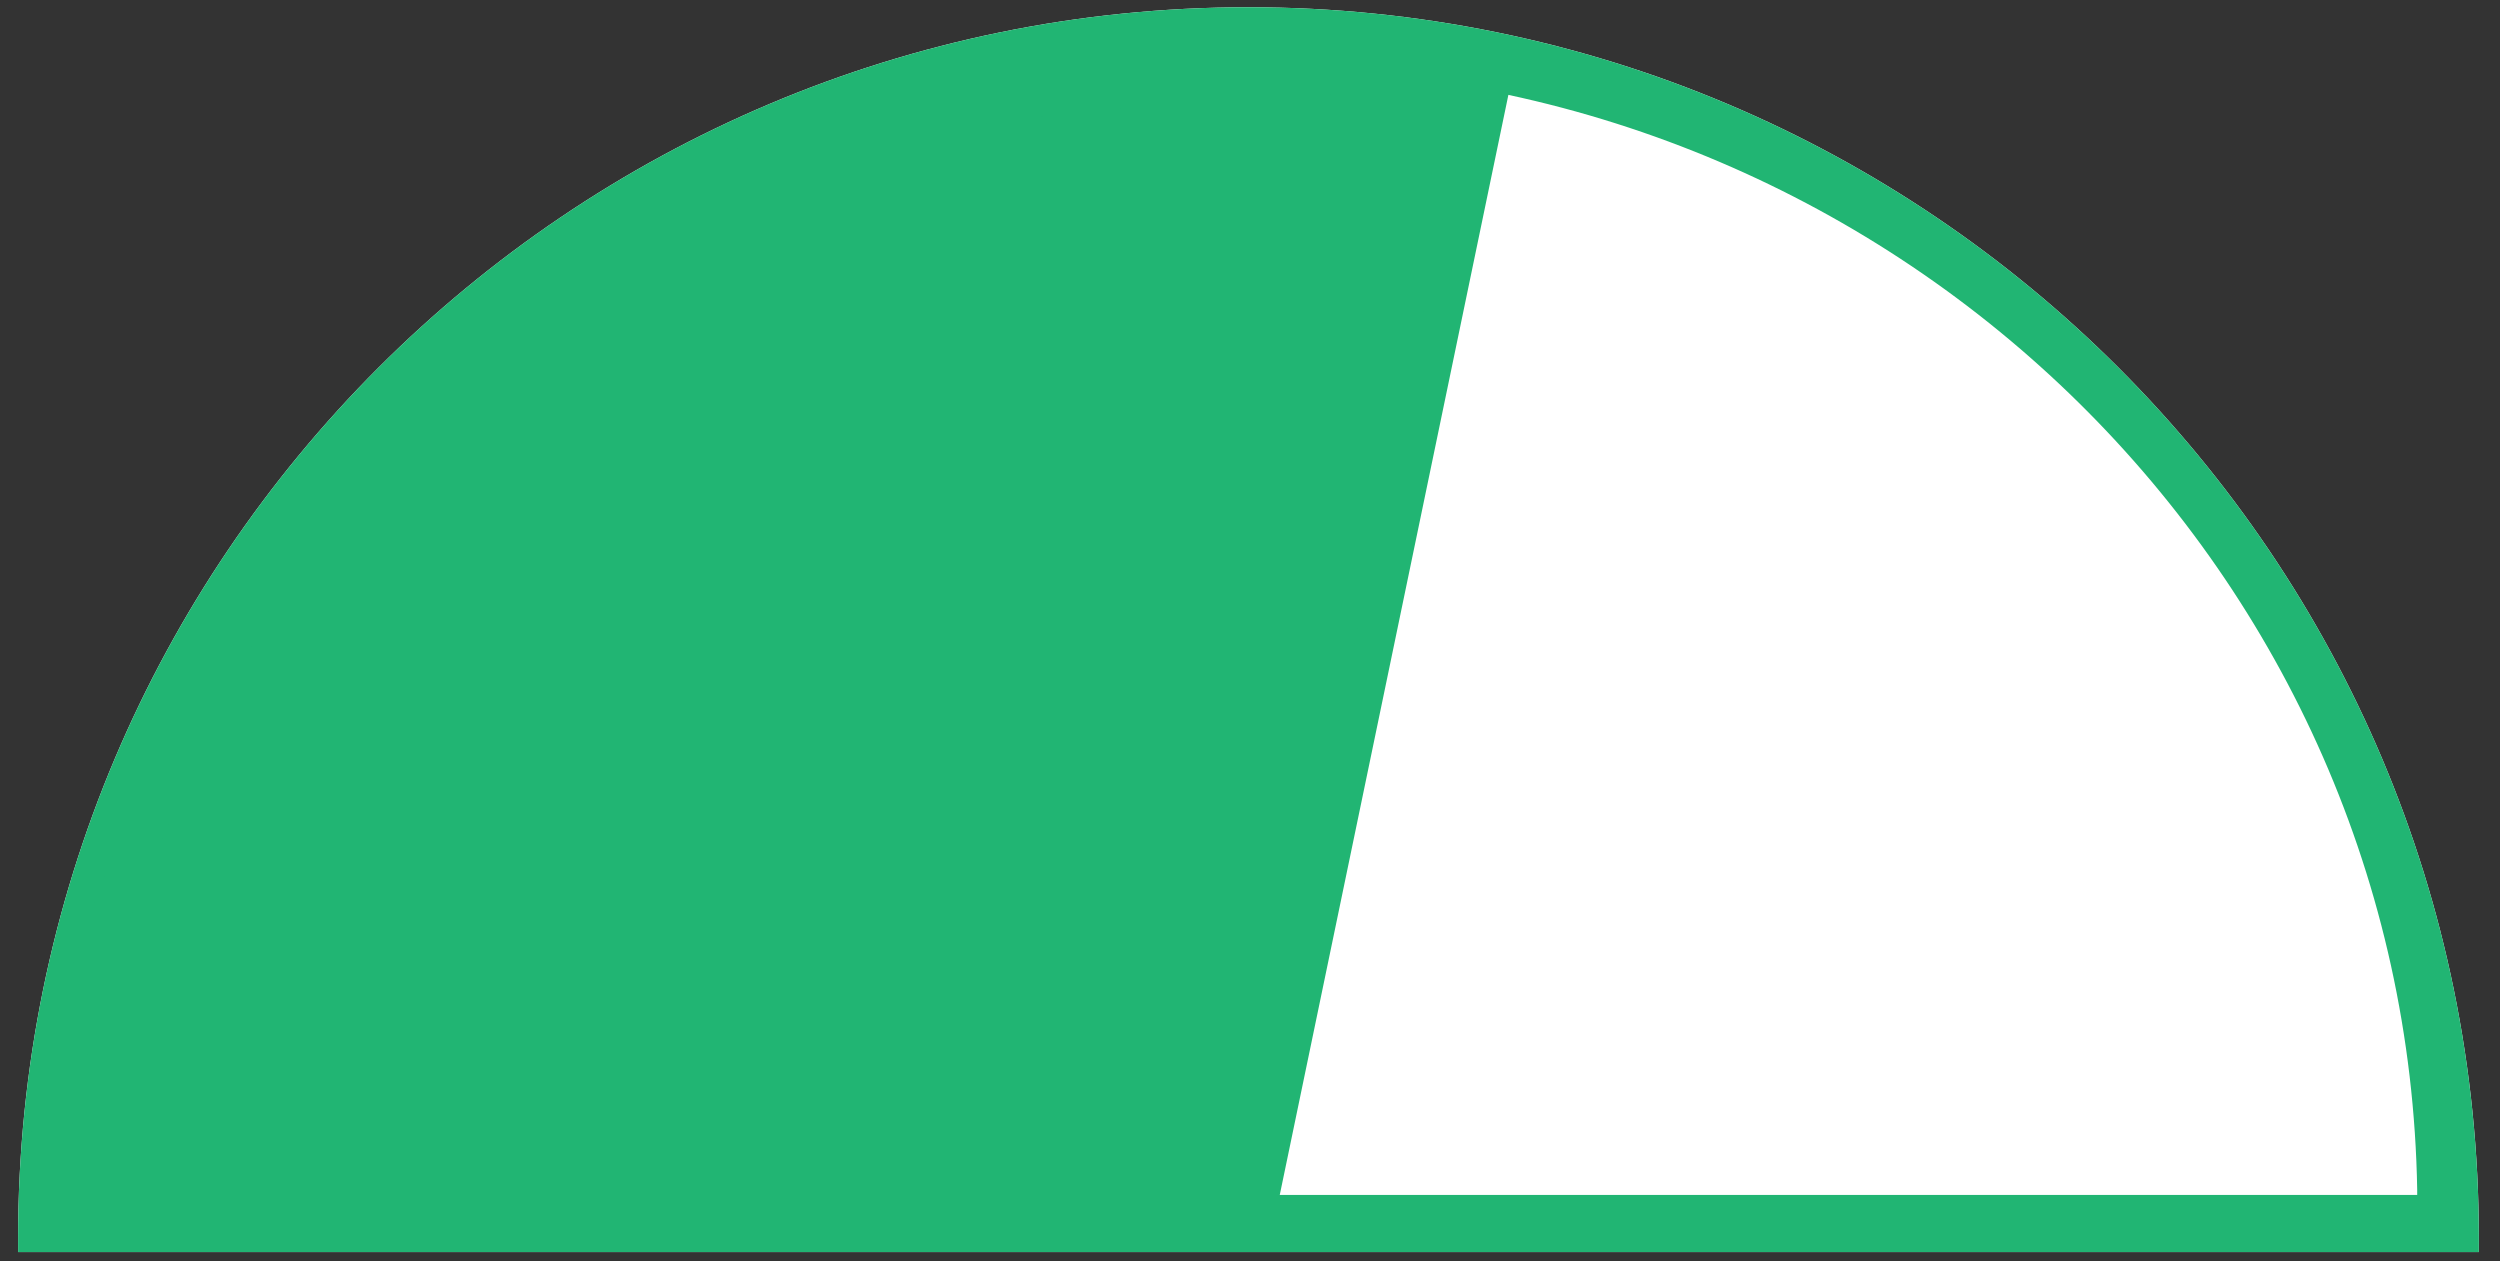 <svg width="109" height="55" xmlns="http://www.w3.org/2000/svg"><rect width="100%" height="100%" fill="#333333" stroke="none"/><g fill="none" fill-rule="evenodd"><path d="M54.434.316C24.807.316.789 24.333.789 53.96v.631h107.289v-.631C108.078 24.333 84.06.316 54.434.316z" fill="#FFF" fill-rule="nonzero"/><path d="M54.434.316C24.807.316.789 24.333.789 53.96v.631h107.289v-.631C108.078 24.333 84.06.316 54.434.316zm1.383 2.688c27.18.435 49.13 22.076 49.573 48.872v.222H4.574l-.004.6c0-27.449 22.57-49.7 50.413-49.7l.834.006z" fill="#21B573" fill-rule="nonzero"/><path d="M65.132 2.998c-16.475.452-27.024 1.72-31.65 3.802C13.382 15.851 10.192 28.297 9 30.577 2.84 42.356 1.833 50.38 1.833 53.599l52.837-.263L65.132 2.998z" stroke="#21B573" stroke-width="1.704" fill="#21B573"/></g></svg>